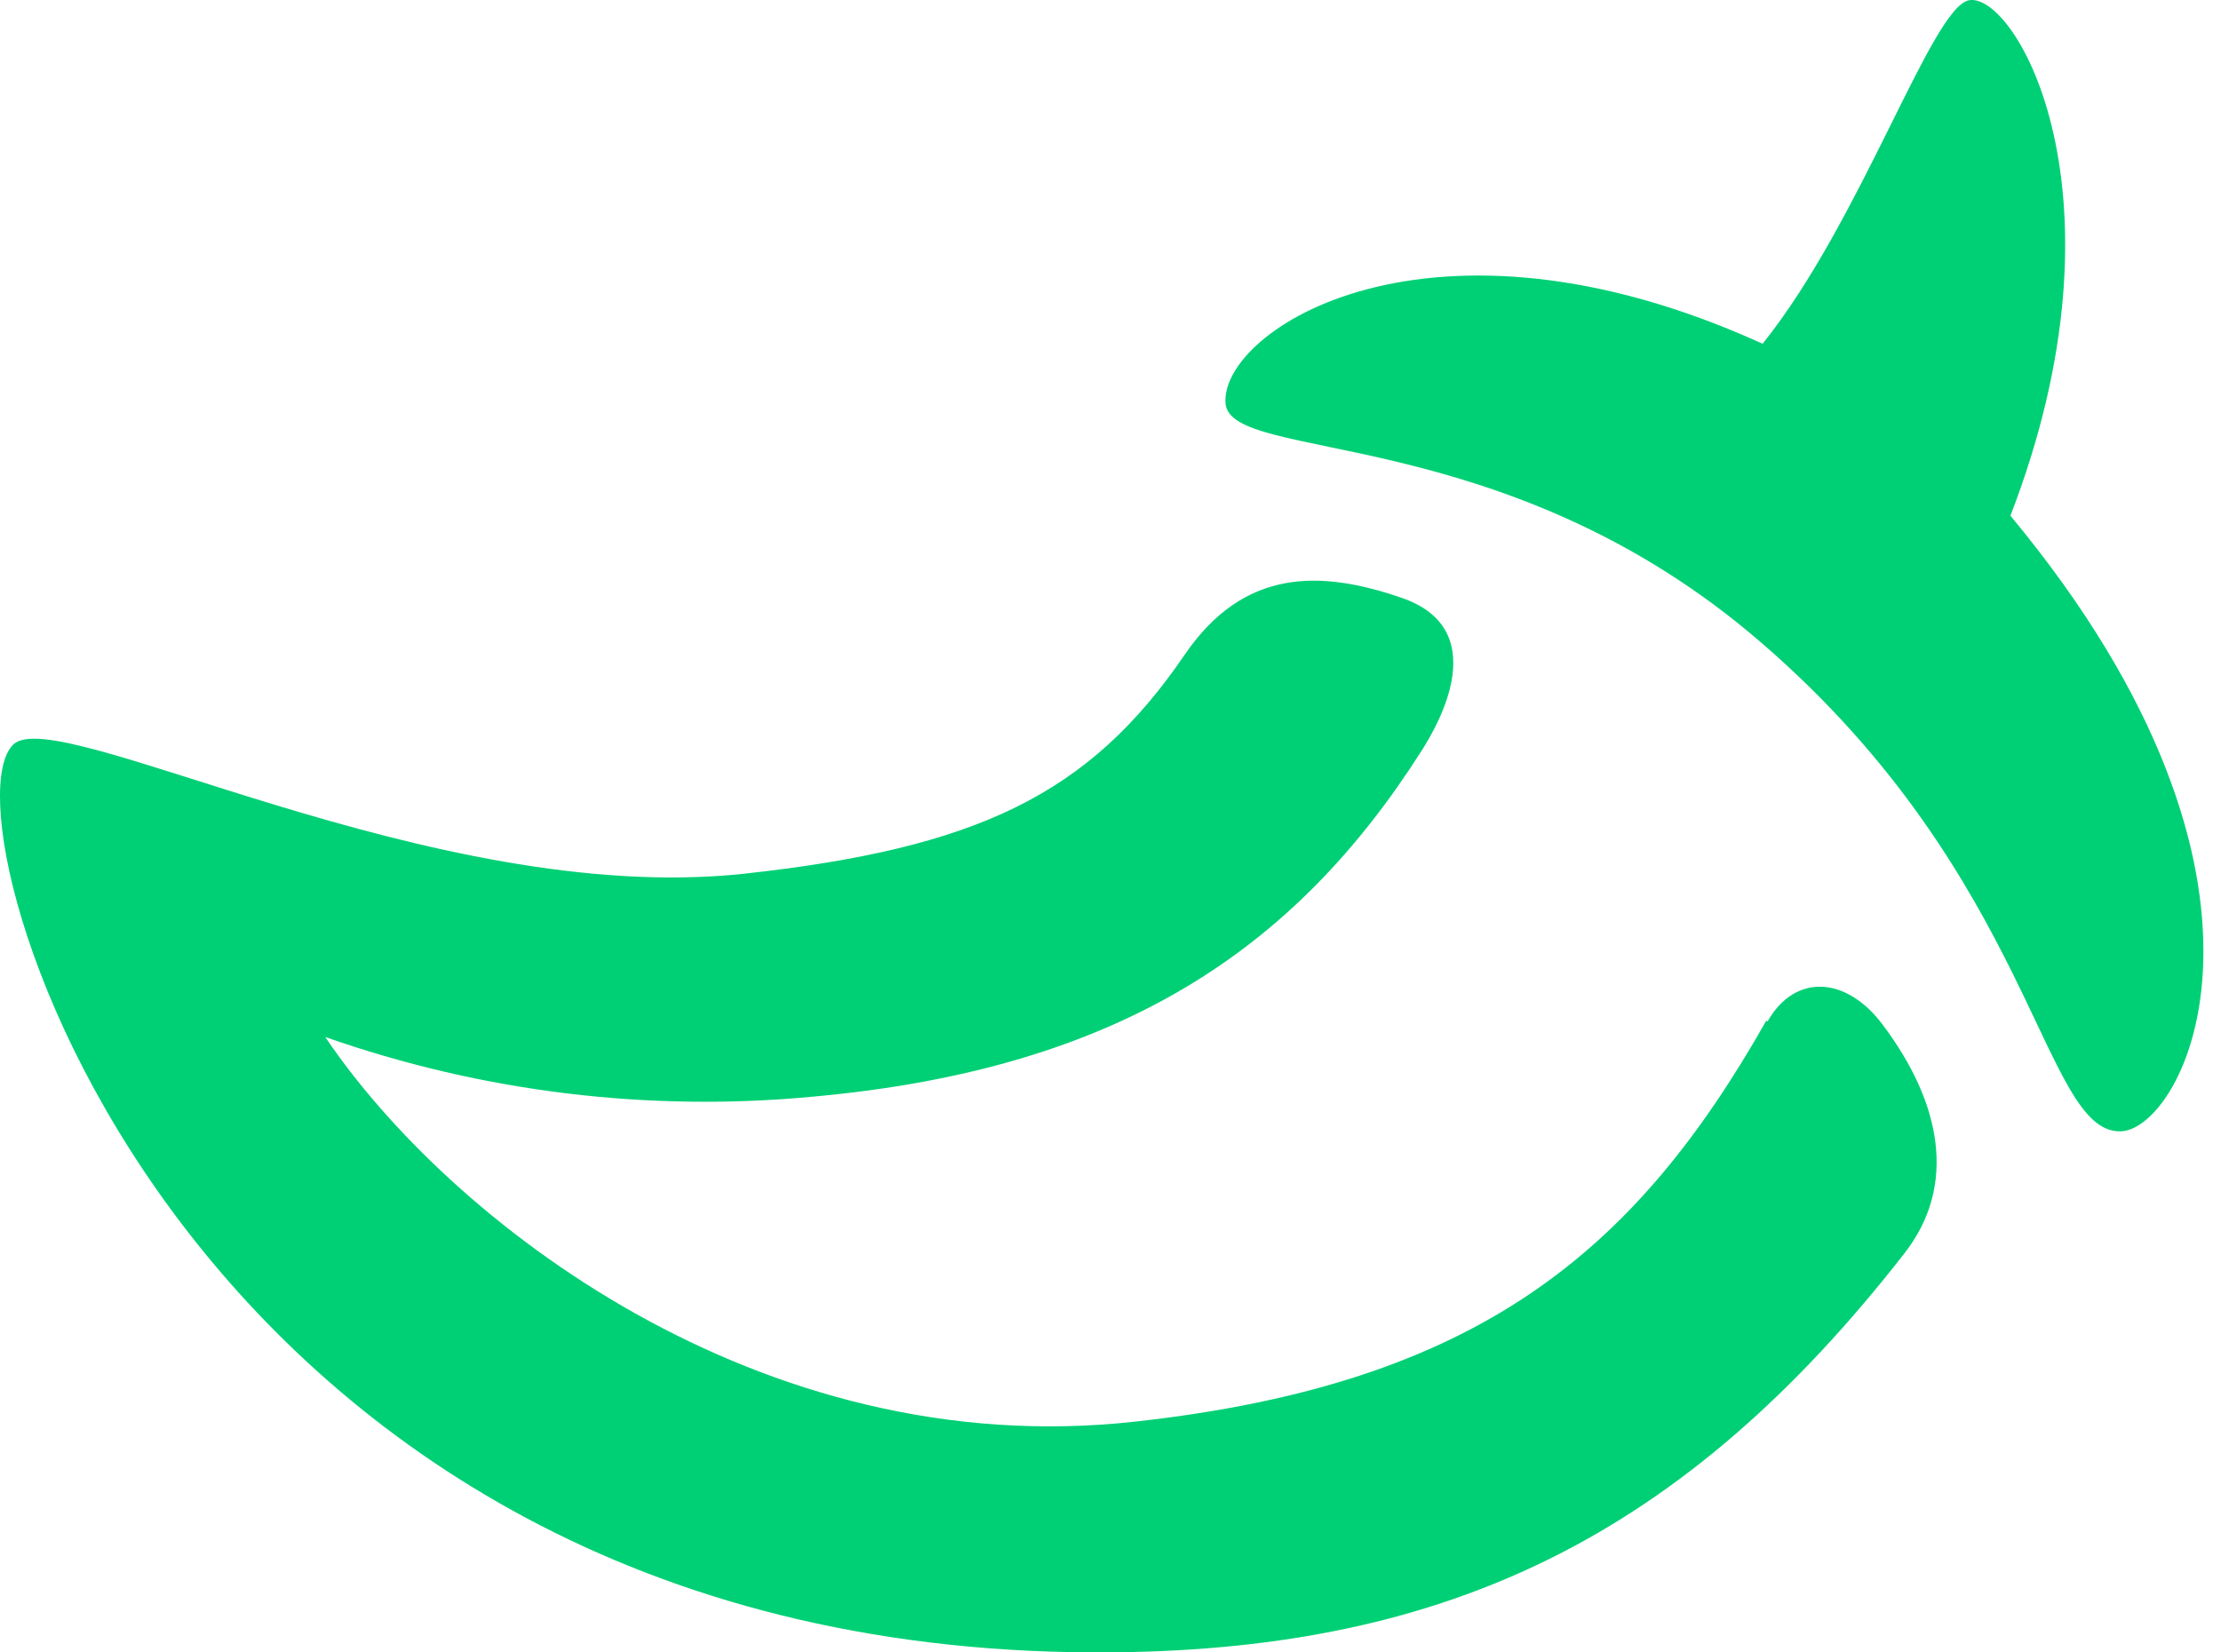 <svg width="43" height="32" viewBox="0 0 43 32" fill="none" xmlns="http://www.w3.org/2000/svg">
<path fill-rule="evenodd" clip-rule="evenodd" d="M34.198 19.763C31.649 24.267 28.592 26.799 21.981 27.53C14.696 28.344 8.675 23.613 6.297 20.082C9.33 21.148 12.561 21.542 15.763 21.235C21.701 20.695 25.09 18.363 27.52 14.543C27.887 13.972 28.882 12.181 27.141 11.579C25.546 11.028 24.079 11.012 22.939 12.675C21.09 15.388 18.924 16.427 14.39 16.922C8.349 17.565 1.095 13.591 0.255 14.42C-1.247 15.902 3.628 32.199 21.597 31.998C28.069 31.926 32.613 29.733 36.867 24.277C37.903 22.954 37.582 21.348 36.447 19.84C35.748 18.908 34.753 18.841 34.219 19.784" fill="#00D075"/>
<path fill-rule="evenodd" clip-rule="evenodd" d="M38.923 9.987C41.332 3.748 39.006 -0.179 38.115 0.006C37.389 0.166 36.042 4.268 34.125 6.657C27.68 3.723 23.633 6.389 23.726 7.805C23.804 8.983 29.11 8.134 34.089 12.437C39.379 16.993 39.535 21.929 41.047 21.909C42.26 21.909 44.835 17.106 38.923 9.987Z" fill="#00D075"/>
</svg>
